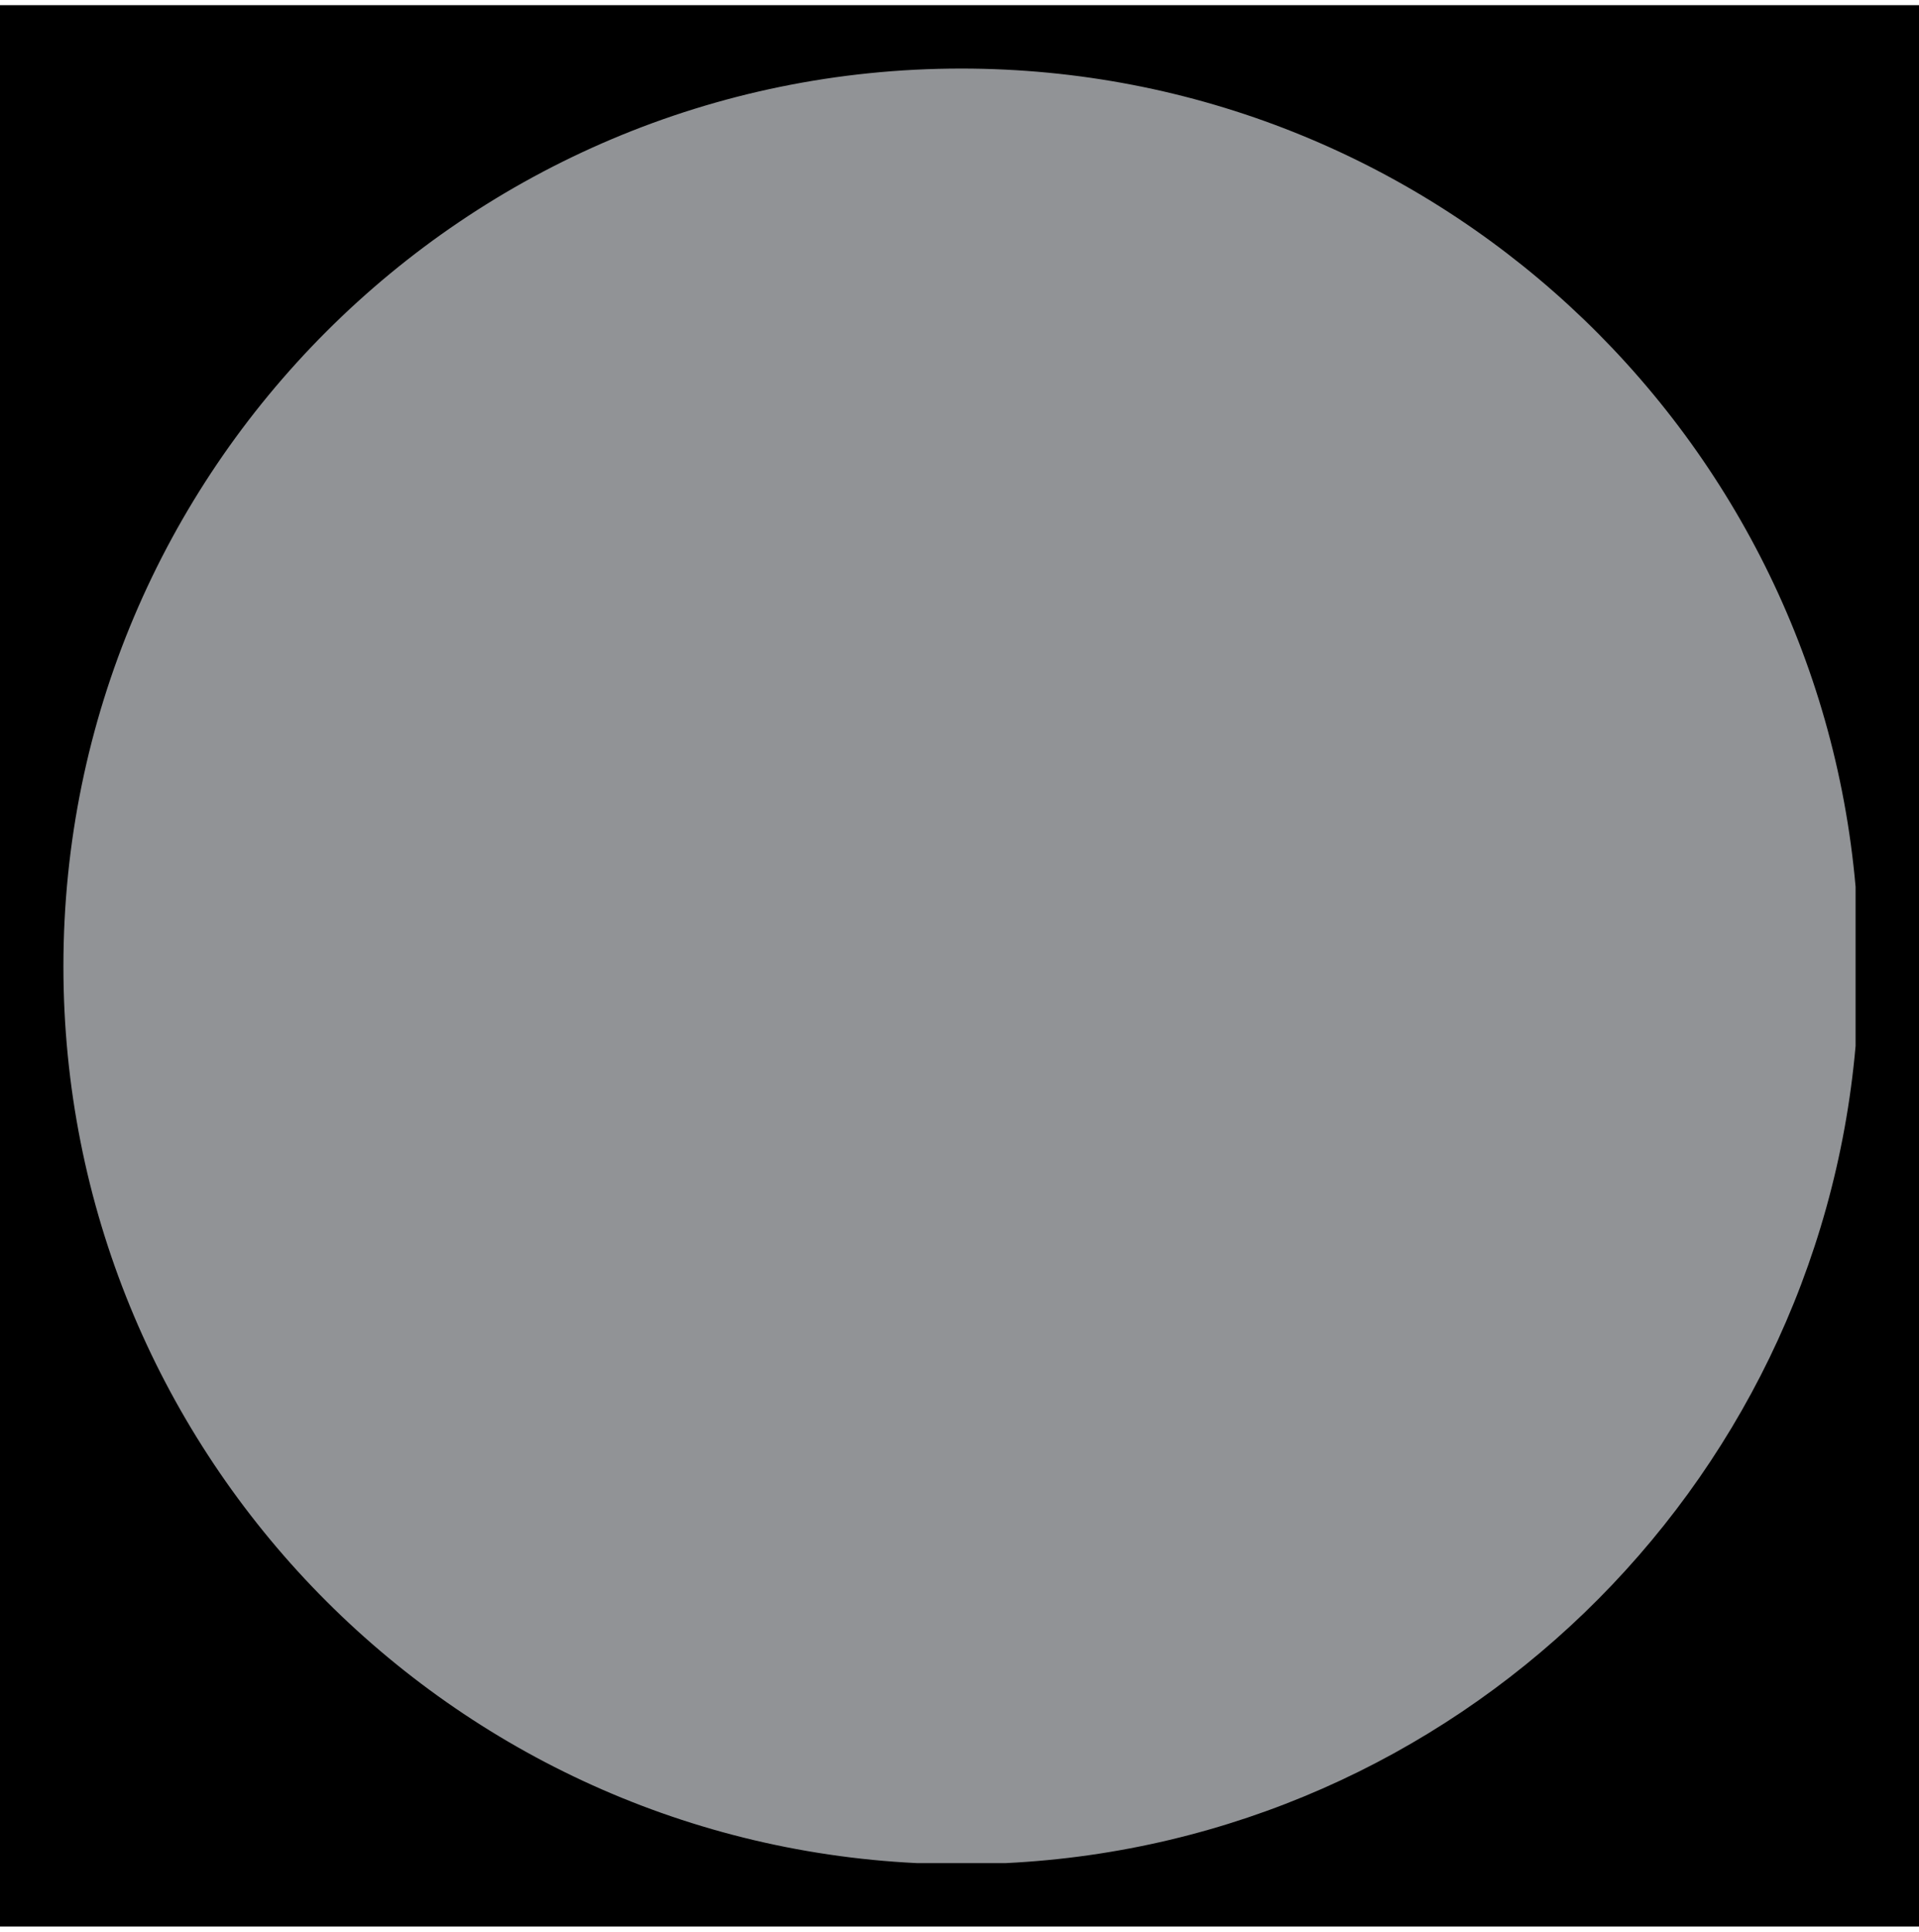<?xml version="1.0" encoding="UTF-8"?>
<!DOCTYPE svg PUBLIC '-//W3C//DTD SVG 1.0//EN'
          'http://www.w3.org/TR/2001/REC-SVG-20010904/DTD/svg10.dtd'>
<svg height="152" stroke="#000" stroke-linecap="square" stroke-miterlimit="10" viewBox="0 0 151.32 151.51" width="151" xmlns="http://www.w3.org/2000/svg" xmlns:xlink="http://www.w3.org/1999/xlink"
><defs
  ><clipPath id="a"
    ><path d="M0 0V151.51H151.32V0Z"
    /></clipPath
    ><clipPath clip-path="url(#a)" id="b"
    ><path d="M-969.38 1151.71h1366V-9121.09h-1366Zm0 0"
    /></clipPath
    ><clipPath clip-path="url(#b)" id="c"
    ><path d="M5 75.8c0 39.1 31.7 70.8 70.8 70.8s70.8-31.7 70.8-70.8S114.9 5 75.8 5 5 36.7 5 75.8"
    /></clipPath
  ></defs
  ><g
  ><g fill="#919396" stroke="none" stroke-linecap="butt" stroke-width=".91"
    ><path clip-path="url(#c)" d="M146.32 146.51H4.59V4.78H146.32Zm0 0"
      /><path d="M72.28 146.51C34.81 144.68 5 113.72 5 75.8 5 36.7 36.7 5 75.8 5c36.99 0 67.35 28.36 70.52 64.53h0V82.07h0c-3.07 35.01-31.62 62.71-67 64.44Zm0 0"
    /></g
  ></g
></svg
>
